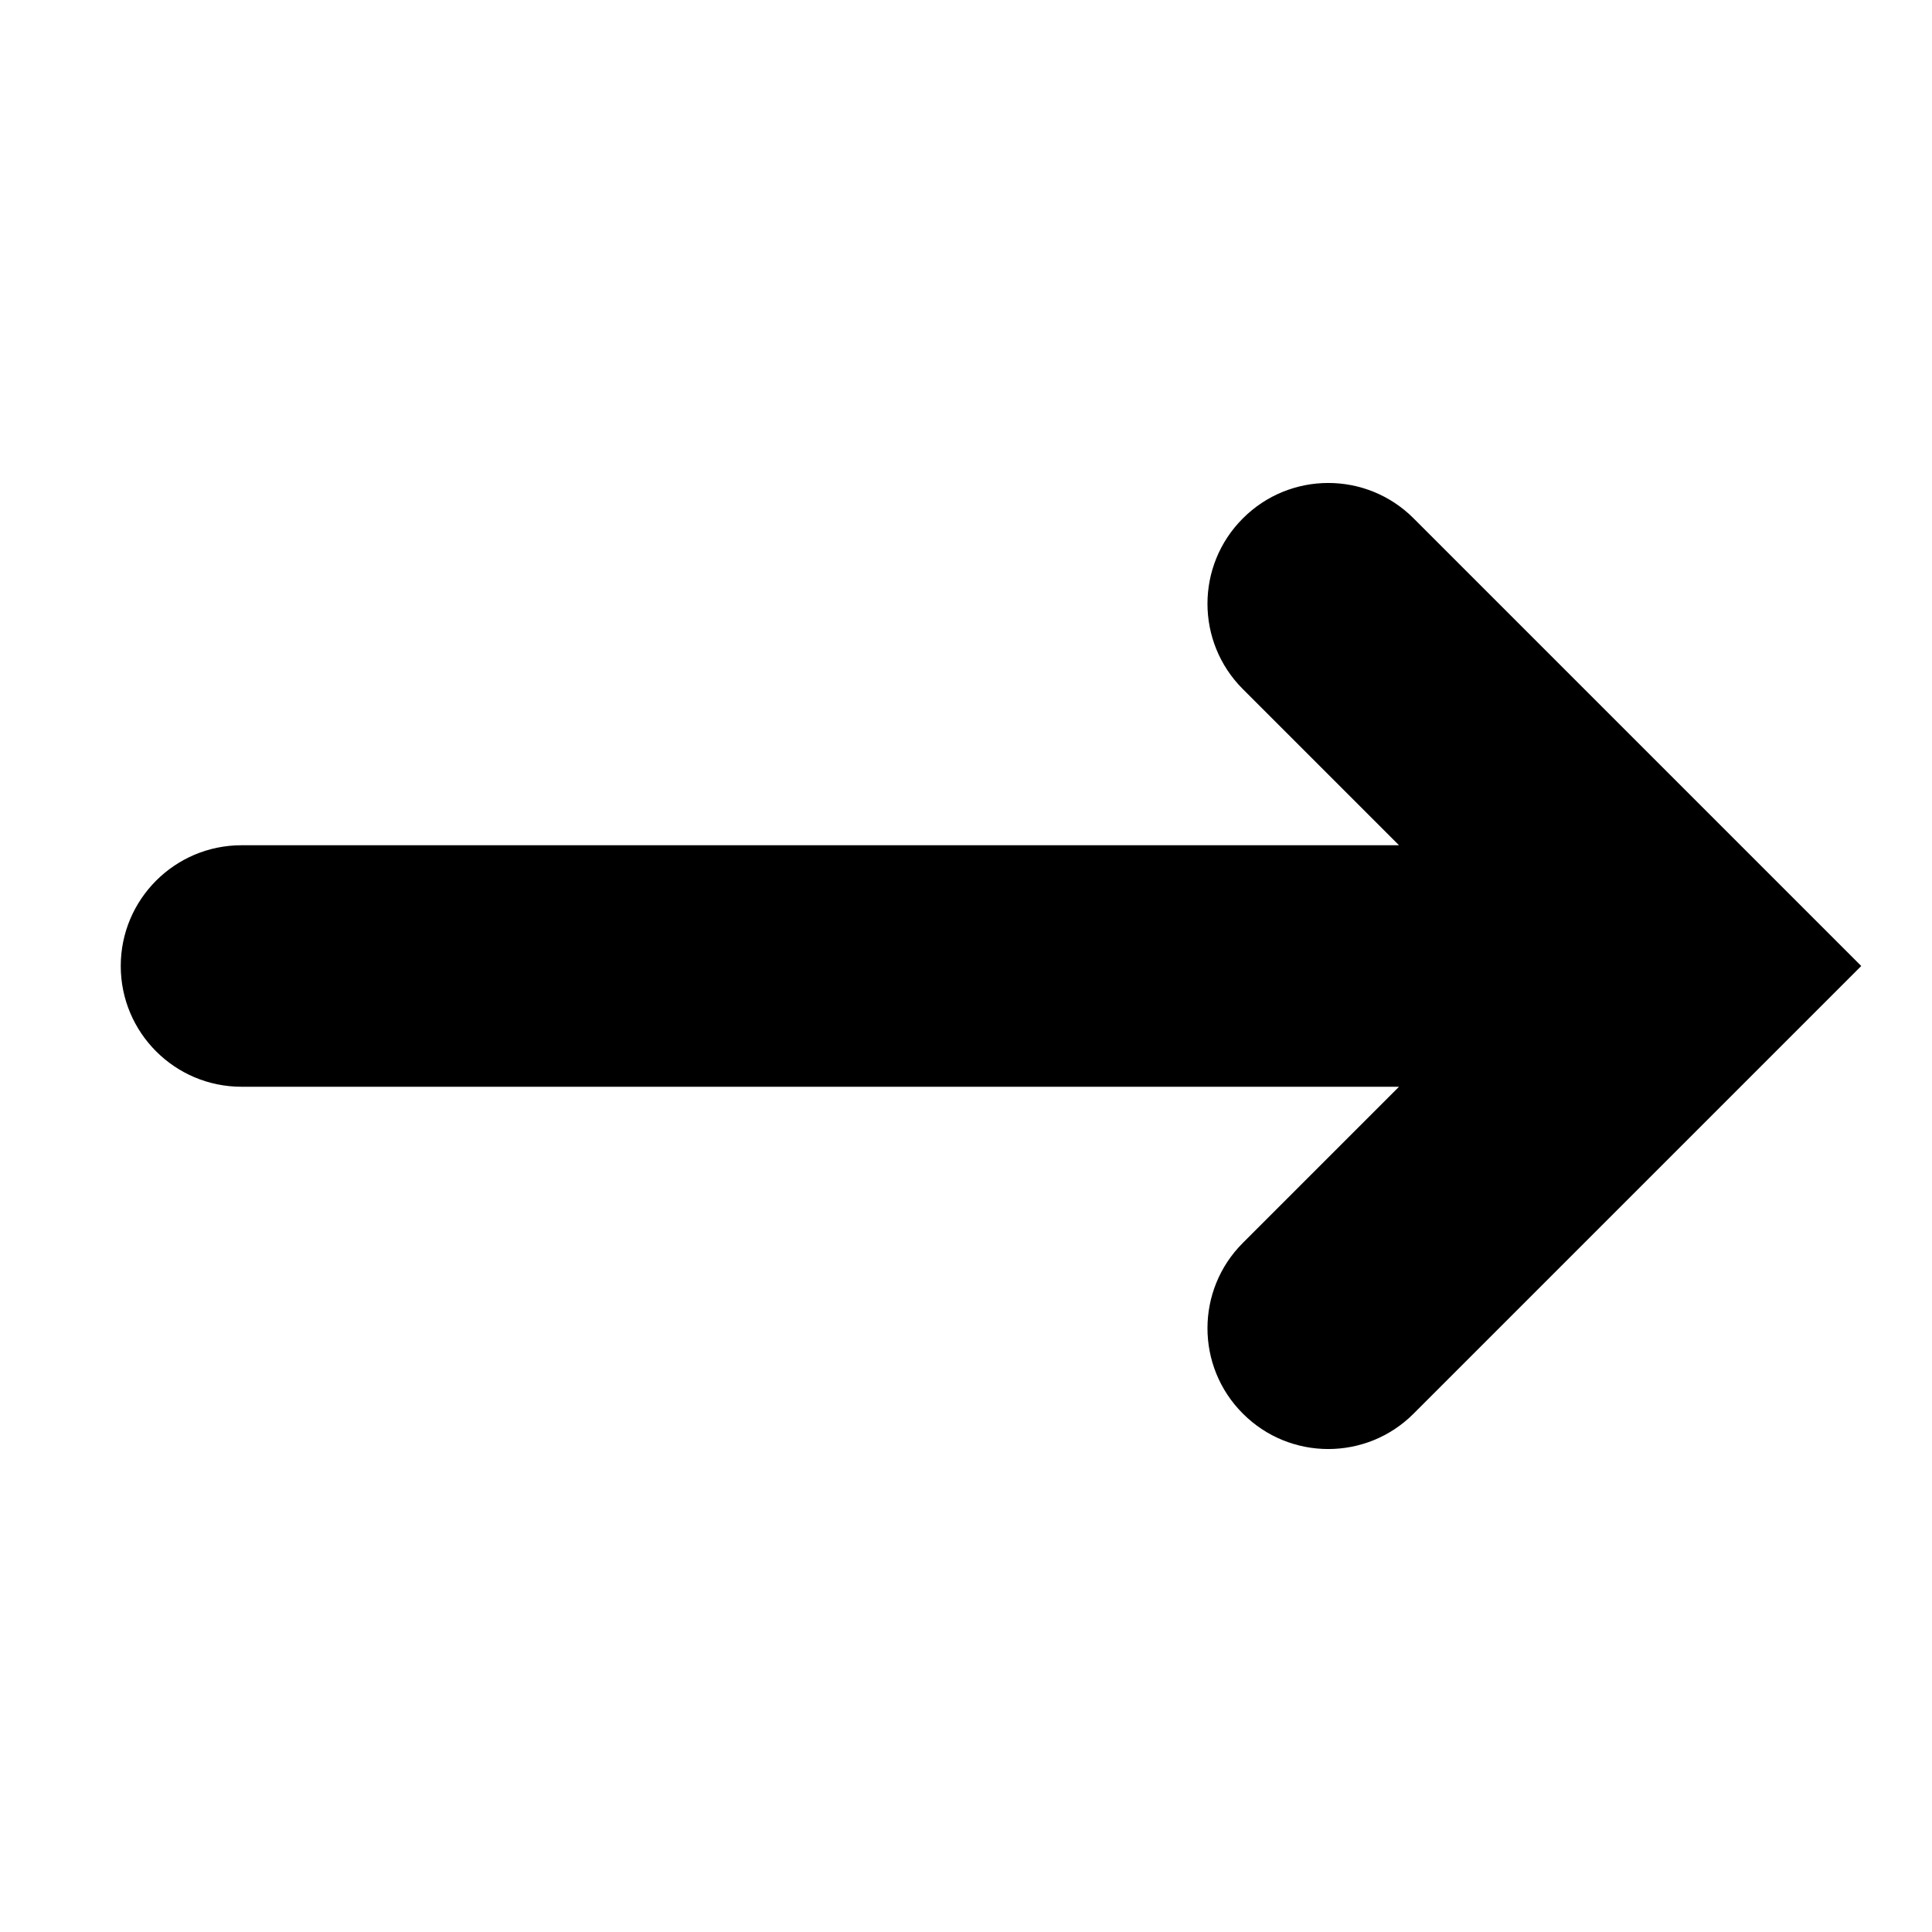 <?xml version="1.0" encoding="utf-8"?><!-- Скачано с сайта svg4.ru / Downloaded from svg4.ru -->
<svg width="800px" height="800px" viewBox="0 0 16 16" xmlns="http://www.w3.org/2000/svg">
  <path fill="#000000" fill-rule="evenodd" d="M11.707,4.293 L15.414,8 L11.707,11.707 C11.317,12.098 10.683,12.098 10.293,11.707 C9.902,11.317 9.902,10.683 10.293,10.293 L11.586,9 L2,9 C1.448,9 1,8.552 1,8 C1,7.448 1.448,7 2,7 L11.586,7 L10.293,5.707 C9.902,5.317 9.902,4.683 10.293,4.293 C10.683,3.902 11.317,3.902 11.707,4.293 Z"/>
</svg>